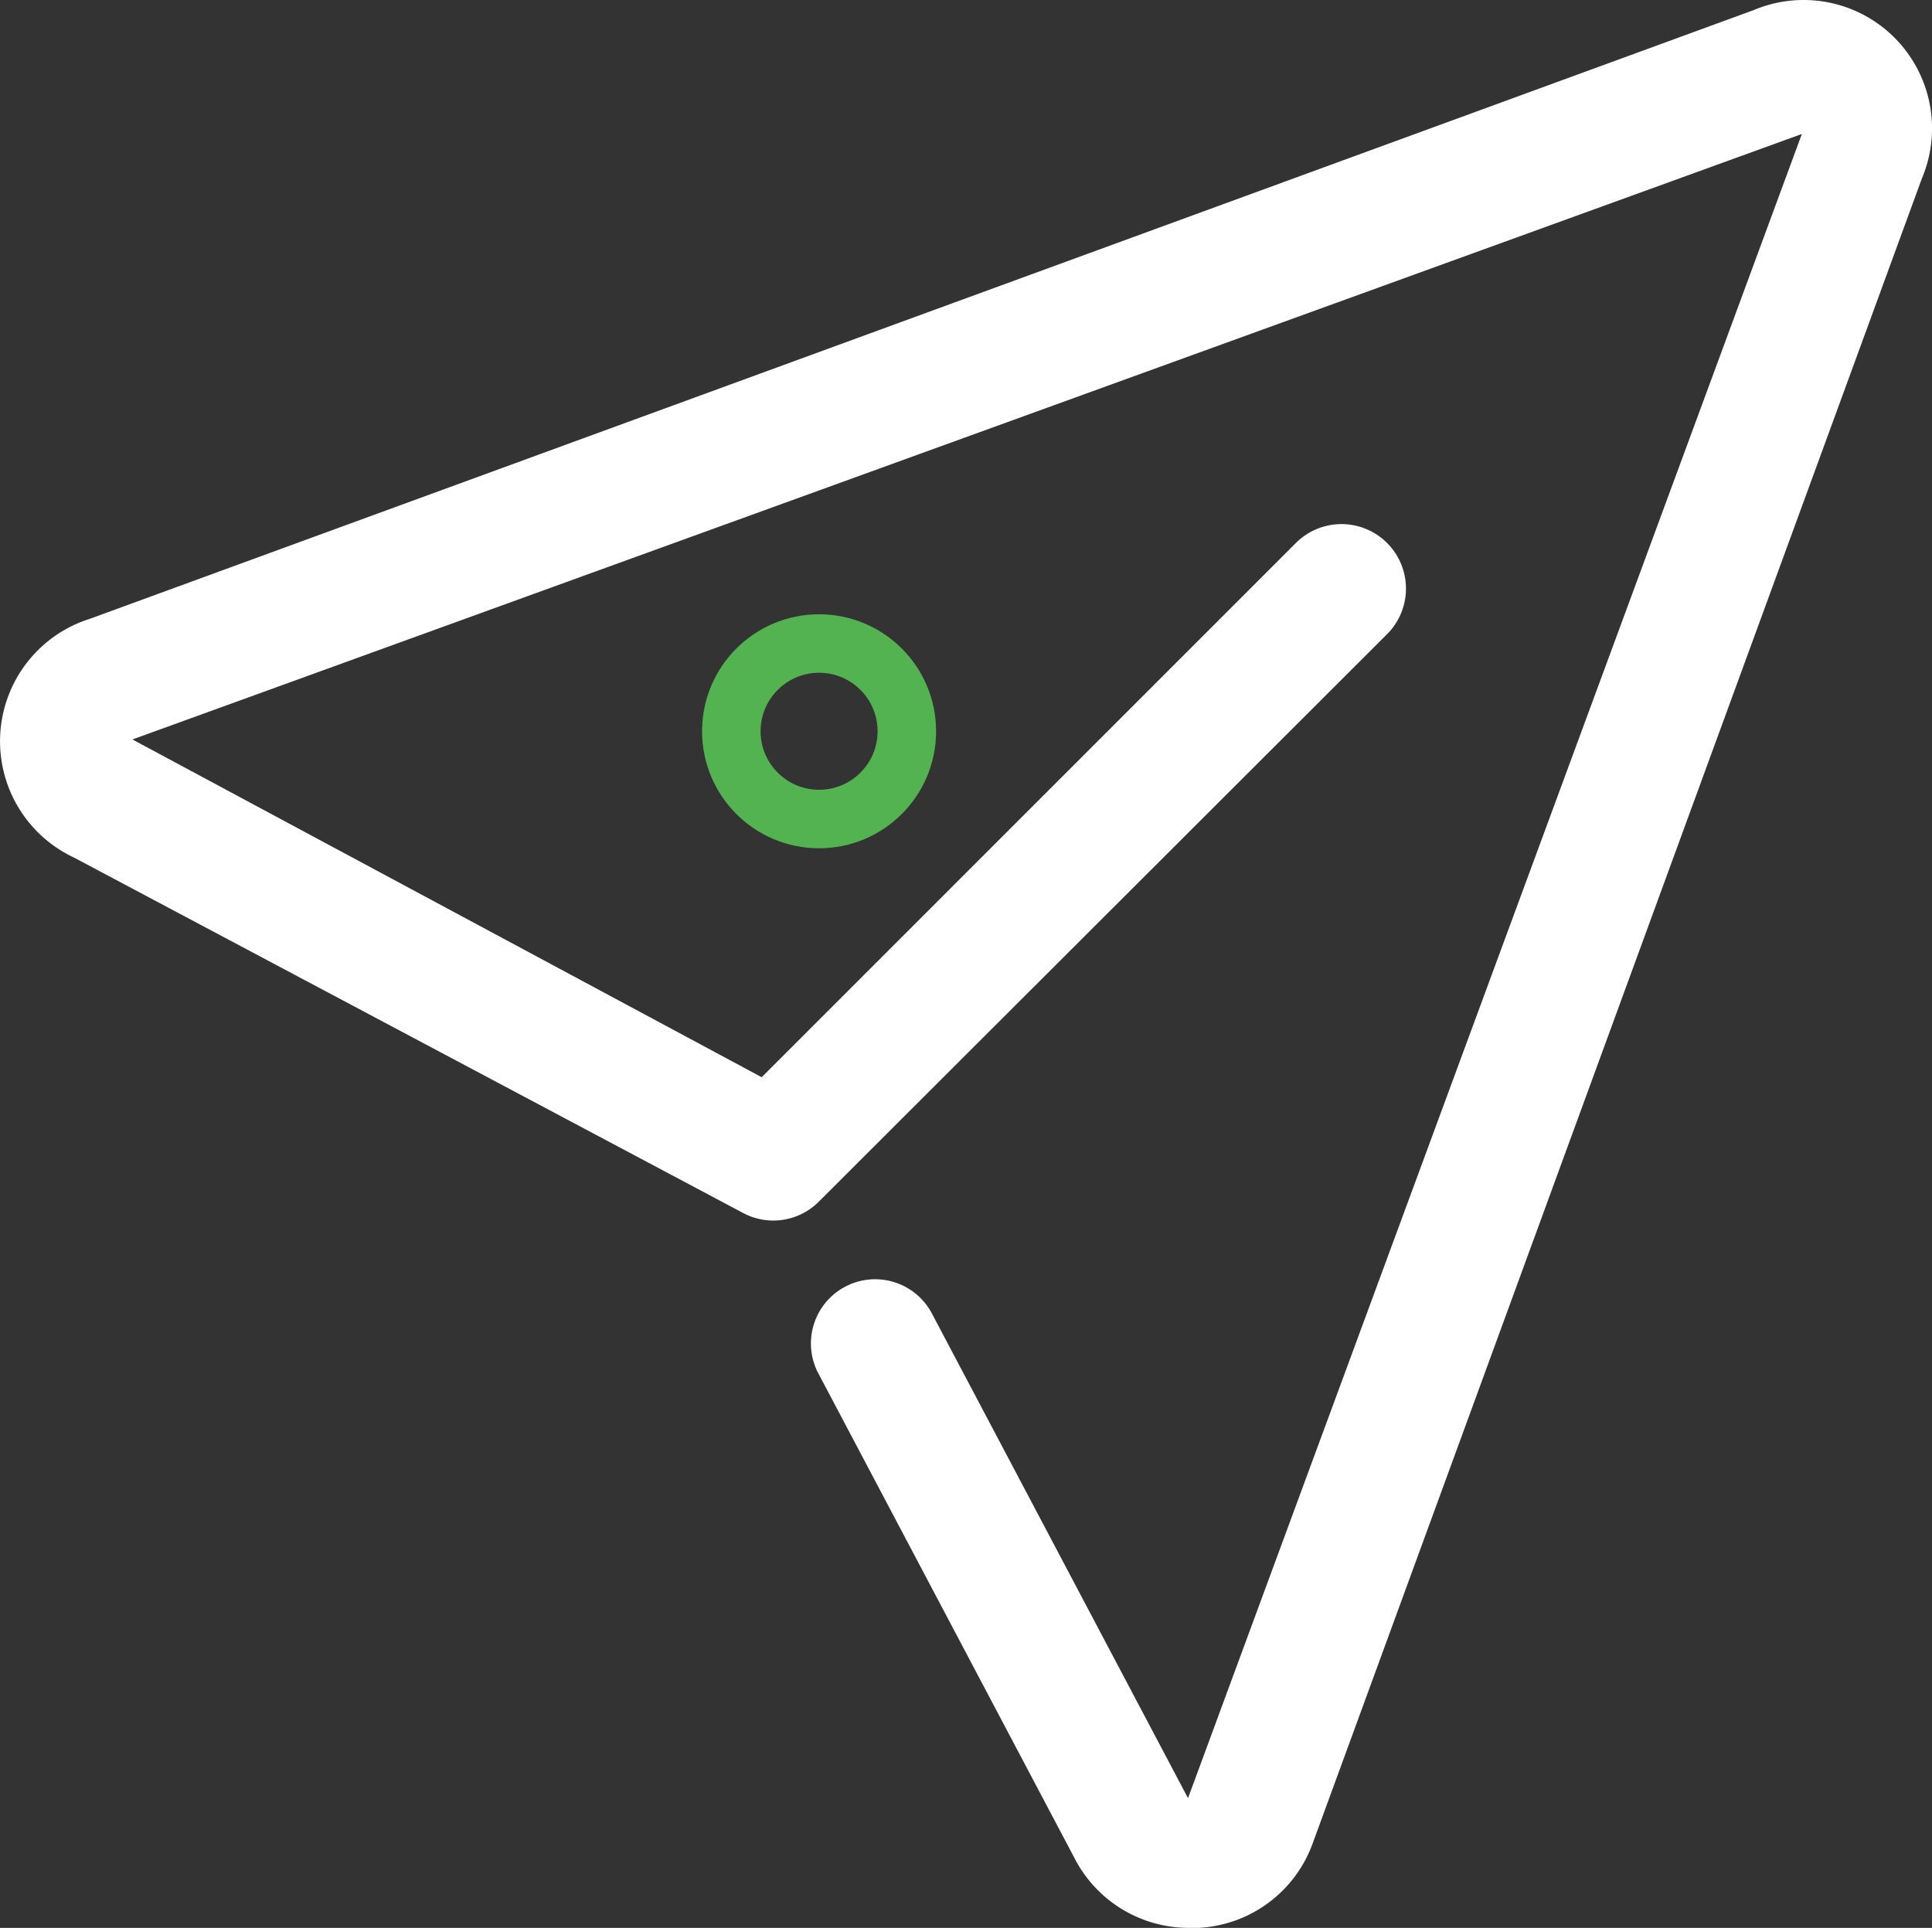 <svg xmlns="http://www.w3.org/2000/svg" width="66.045" height="65.909" viewBox="0 0 66.045 65.909">
  <rect x="0" y="0" width="66.045" height="65.909" fill="#333333" stroke="none"/>
  <g id="Group_1031" data-name="Group 1031" transform="translate(-1195 -1850)">
    <g id="Layer_45" data-name="Layer 45" transform="translate(1194.063 1849.027)">
      <path id="Path_25570" data-name="Path 25570" d="M41.615,66.881a4.39,4.39,0,0,1-3.951-2.393l-8.78-16.616a2.195,2.195,0,0,1,3.885-2.041l8.78,16.616L62.533,5.554,5.464,26.253,26.975,37.8,45.237,19.536a2.2,2.2,0,0,1,3.117,3.117l-19.425,19.4a2.195,2.195,0,0,1-2.568.4L3.467,30.291a4.39,4.39,0,0,1,.549-8.165L60.887,1.318a4.39,4.39,0,0,1,5.751,5.751L45.83,63.94a4.39,4.39,0,0,1-3.907,2.941Z" transform="translate(0 0)" fill="#fff"/>
    </g>
    <g id="Ellipse_1554" data-name="Ellipse 1554" transform="translate(1219 1871)" fill="none" stroke="#53B350" stroke-width="2">
      <circle cx="4" cy="4" r="4" stroke="none"/>
      <circle cx="4" cy="4" r="3" fill="none"/>
    </g>
  </g>
</svg>
